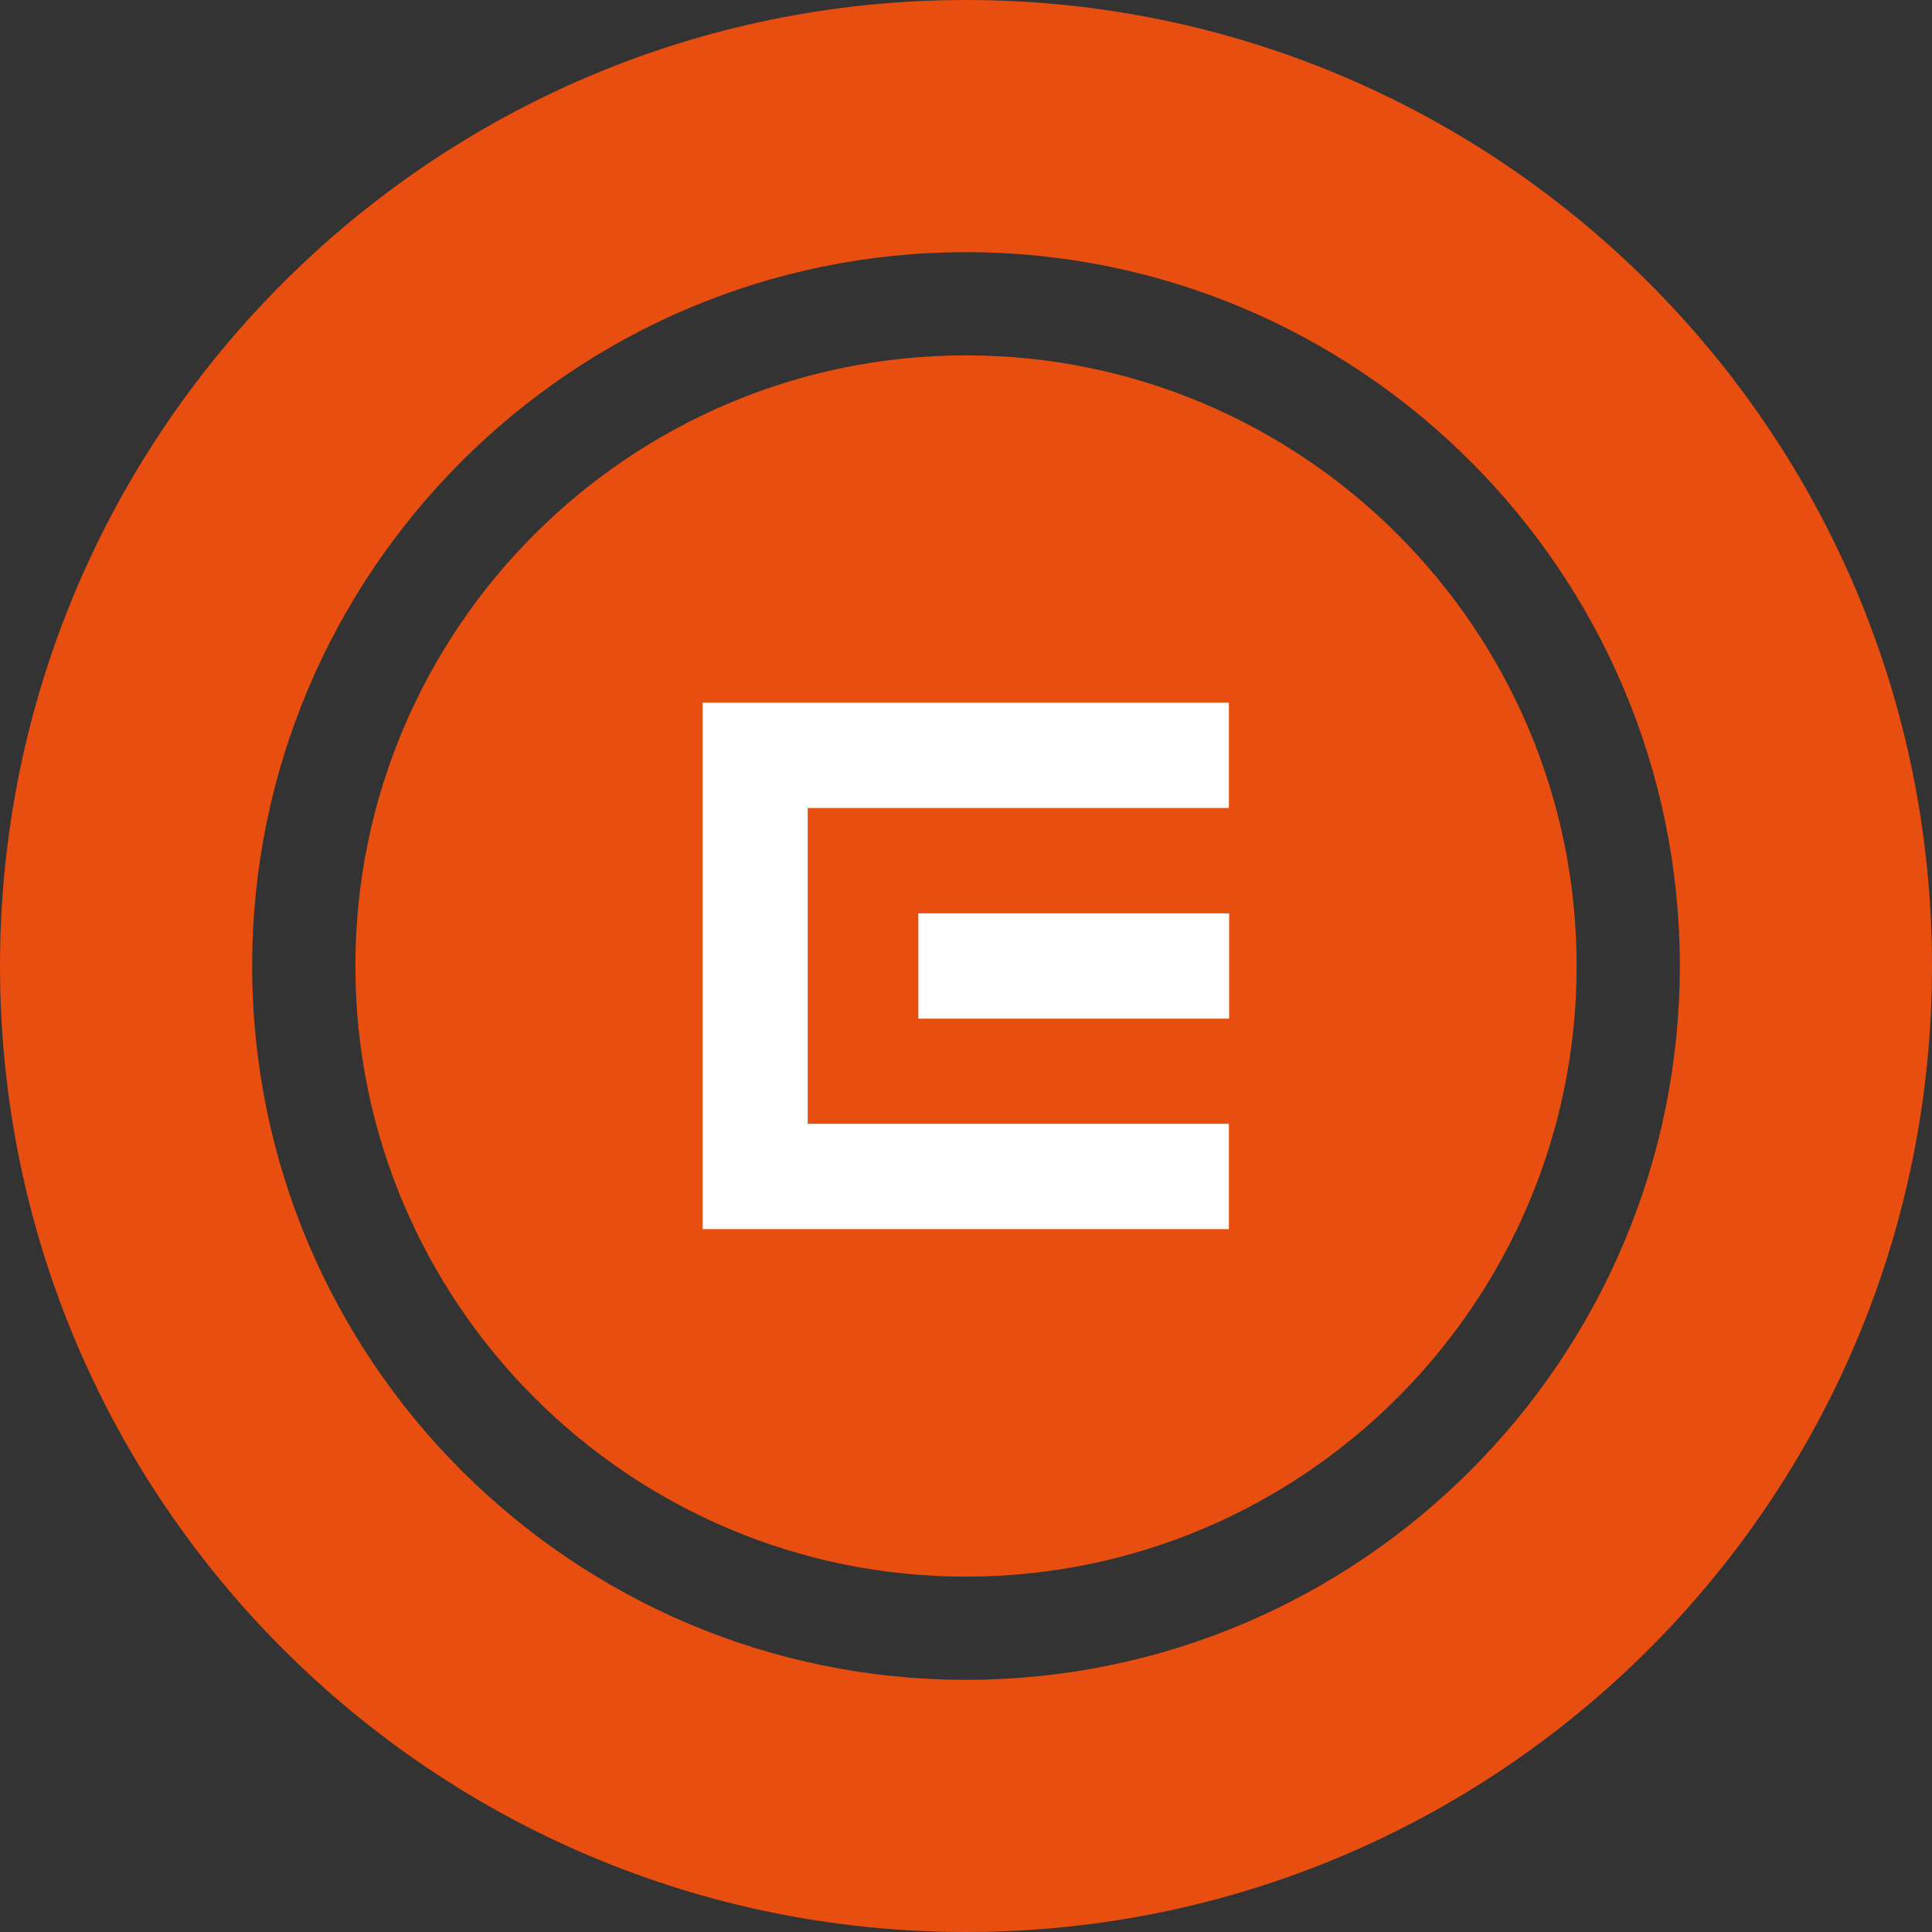<svg xmlns="http://www.w3.org/2000/svg" xmlns:xlink="http://www.w3.org/1999/xlink" version="1.2" baseProfile="tiny" id="Layer_1" x="0px" y="0px" overflow="visible" xml:space="preserve" viewBox="166.54 169.23 81.06 81.06">
<rect x="166.54" y="169.23" width="81.06" height="81.06" fill="#333333" stroke="none"/>
<g>
	<path fill="#E74E0F" d="M207.07,169.23c-22.39,0-40.53,18.15-40.53,40.53s18.15,40.53,40.53,40.53s40.53-18.15,40.53-40.53   S229.45,169.23,207.07,169.23z M207.07,239.71c-16.51,0-29.95-13.43-29.95-29.95c0-16.51,13.43-29.95,29.95-29.95   s29.95,13.43,29.95,29.95C237.01,226.28,223.58,239.71,207.07,239.71z"/>
	<path fill="#E74E0F" d="M232.69,209.76c0-14.13-11.49-25.62-25.62-25.62s-25.62,11.49-25.62,25.62c0,14.13,11.49,25.62,25.62,25.62   S232.69,223.89,232.69,209.76z"/>
	<path fill="#FFFFFF" d="M205.07,211.97h13.04v-4.42h-13.04 M196.02,198.72v22.08h22.08v-4.42h-17.67v-13.25h17.67v-4.42H196.02z"/>
</g>
</svg>